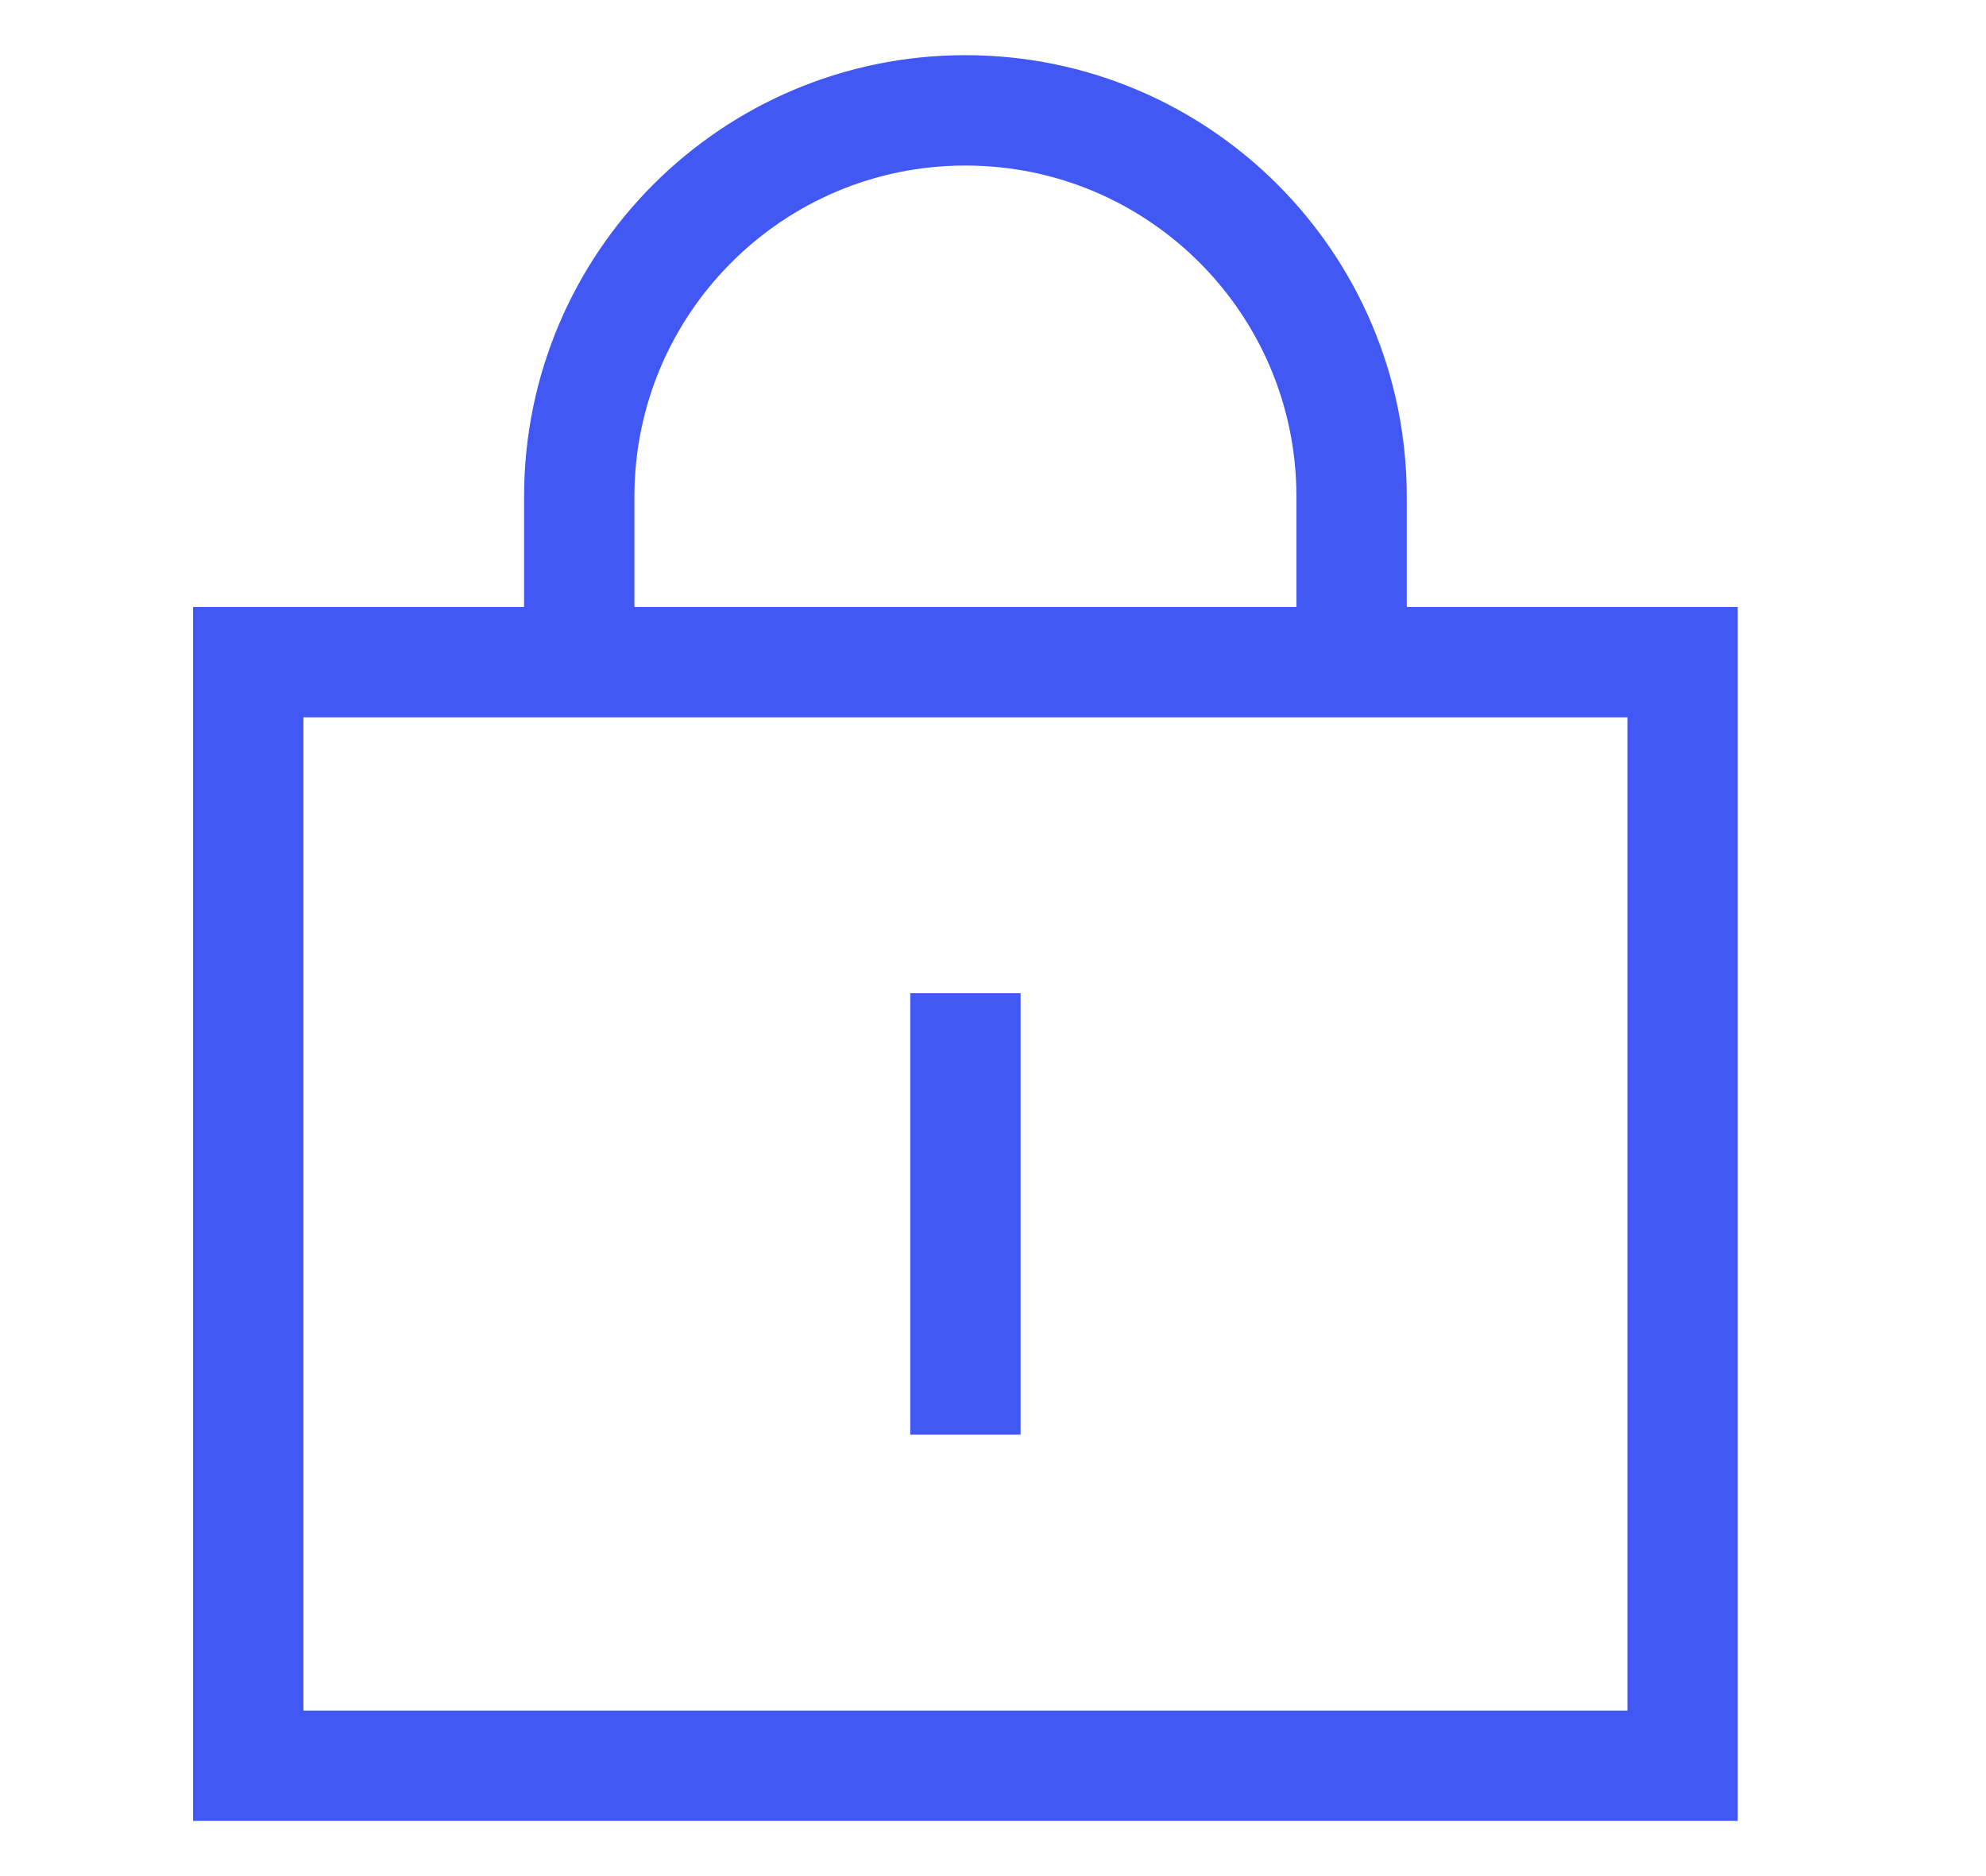 <svg xmlns="http://www.w3.org/2000/svg" fill="none" viewBox="0 0 18 17" height="17" width="18">
<path stroke="#4158F4" d="M15.25 16H2.25V6H15.25V16Z"></path>
<path stroke="#4158F4" d="M8.75 9V13"></path>
<path stroke="#4158F4" d="M5.25 6V4.5C5.25 2.567 6.817 1 8.75 1V1C10.683 1 12.25 2.567 12.25 4.5V6"></path>
</svg>
